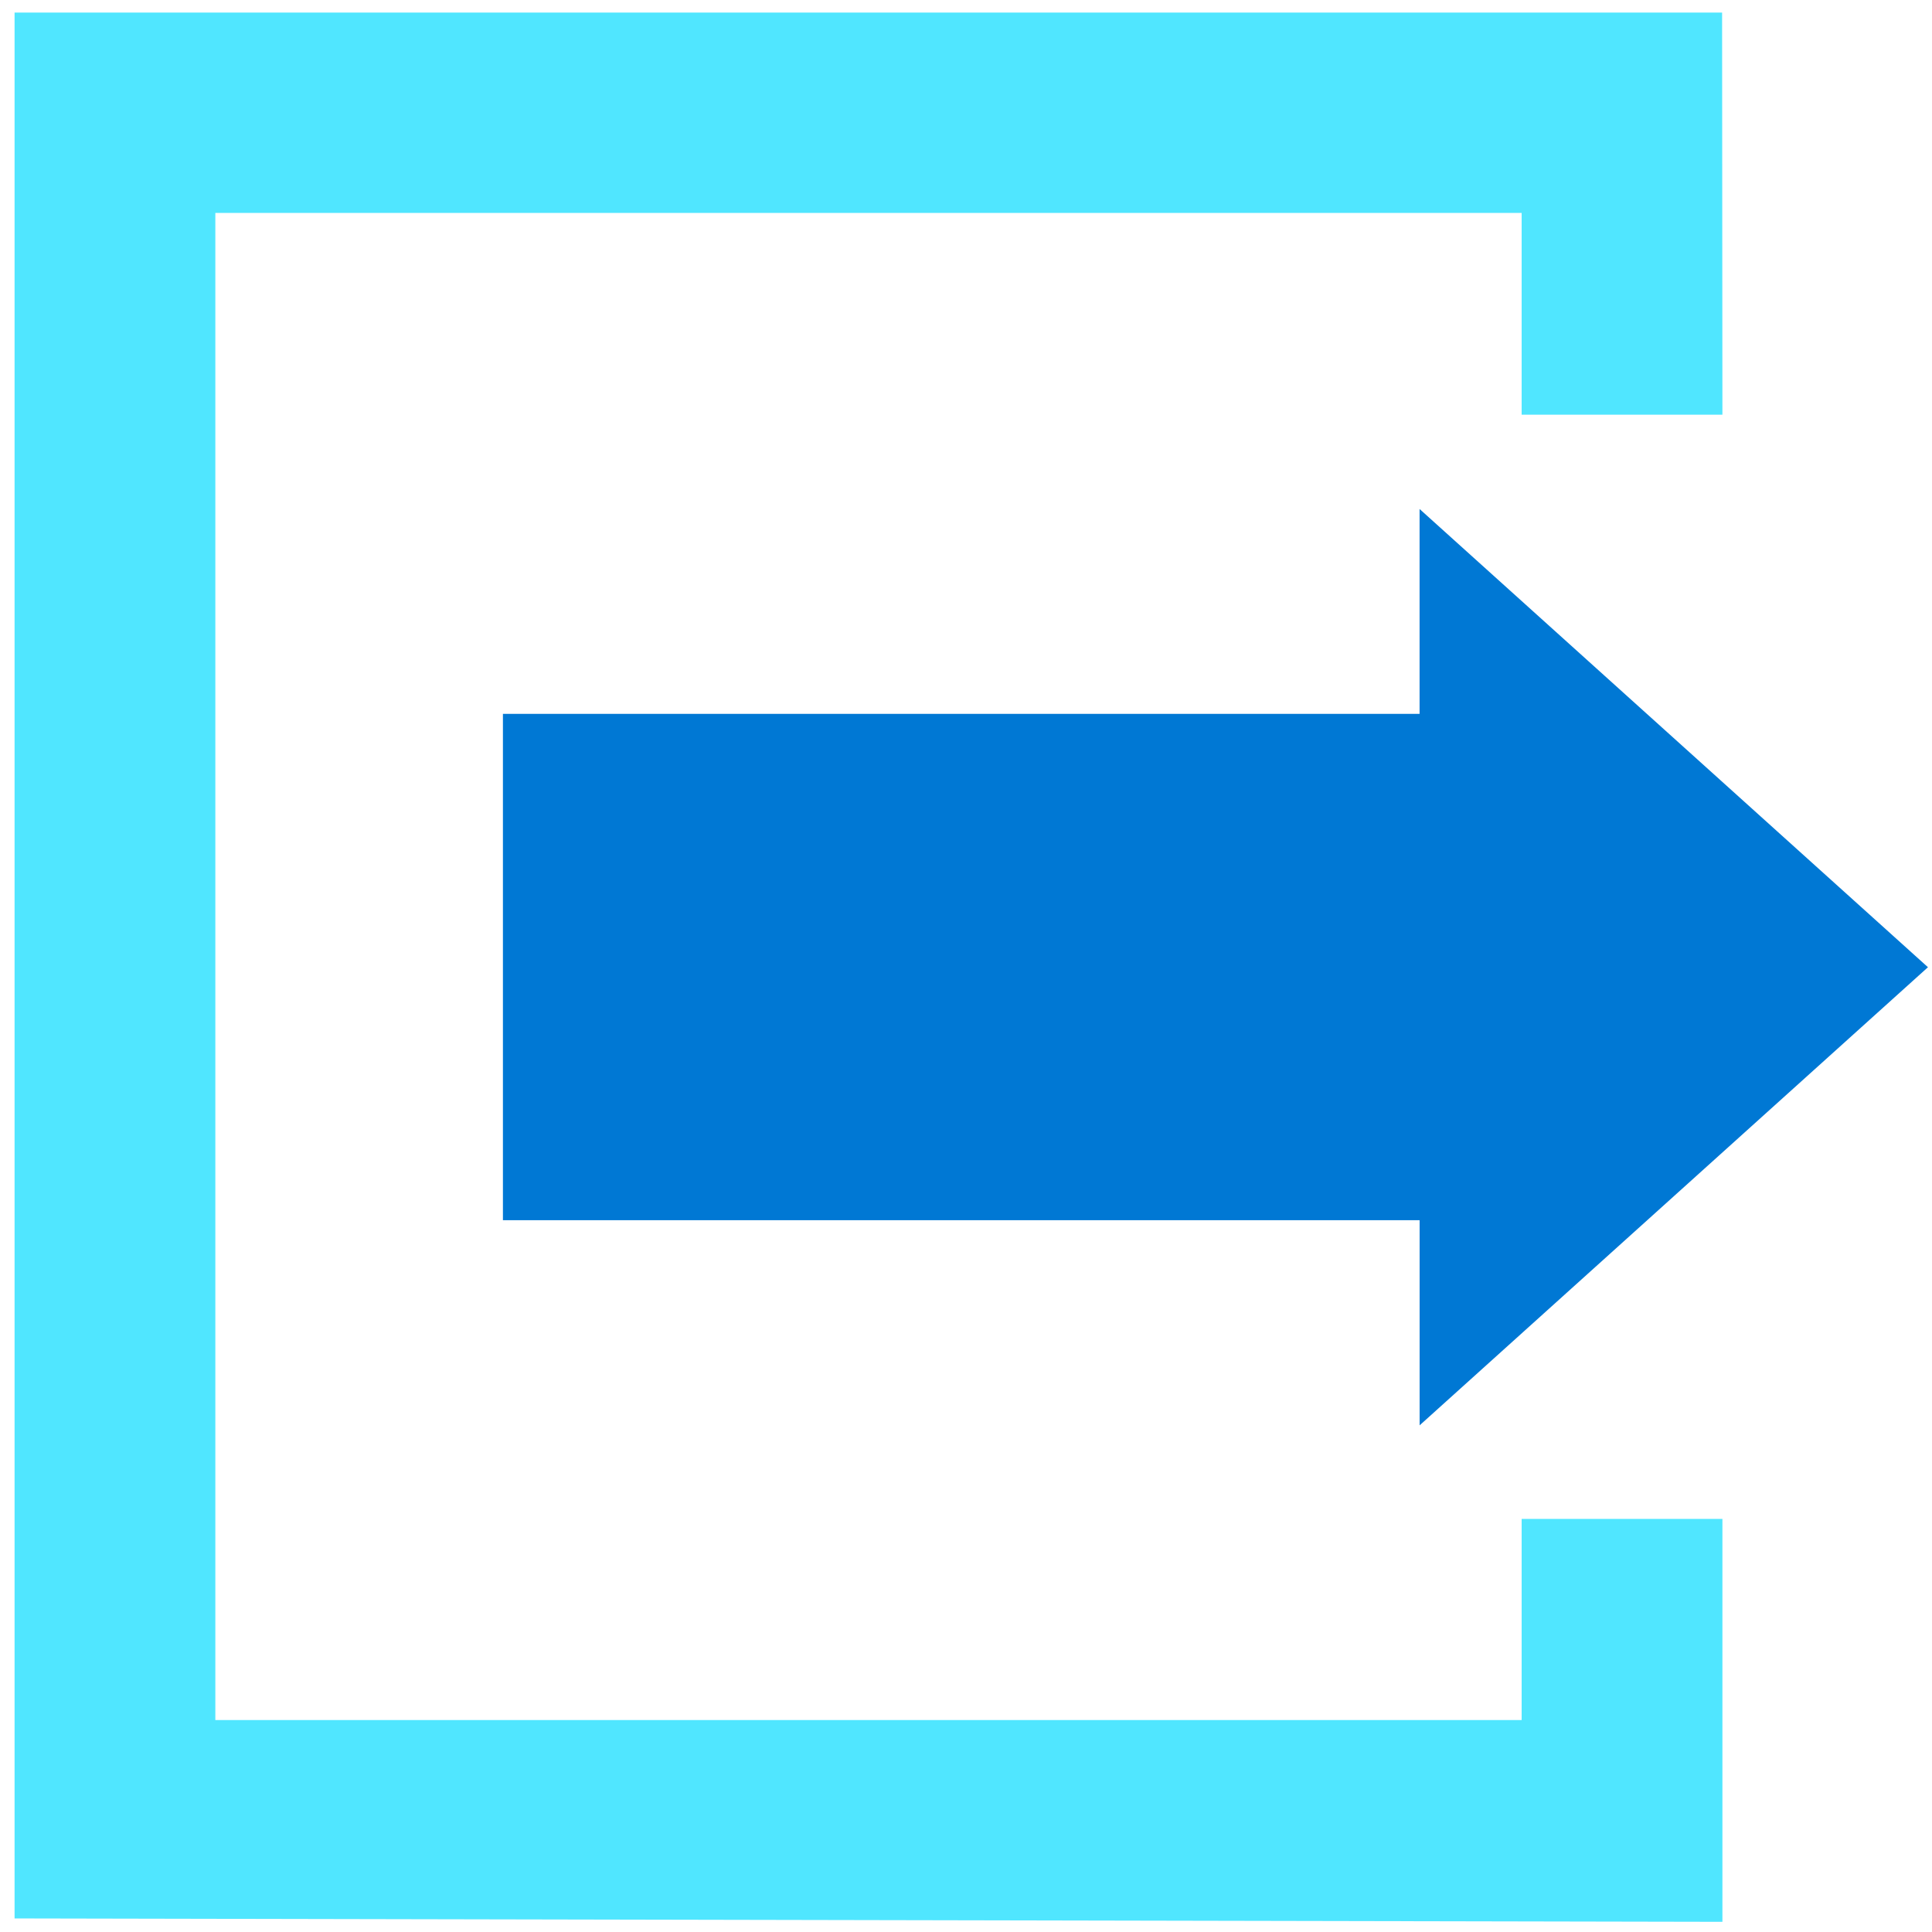 <svg xmlns="http://www.w3.org/2000/svg" viewBox="0 0 48 48"><path d="M47.899 24.03l-12.63-11.384v5.09H12.495v12.579H35.27v5.097L47.9 24.03z" fill="#0078D4"/><path d="M42.793 37.737h-4.988v4.997H5.35V5.29h32.455v5.013h4.988L42.785.312H.362v47.351l42.431.084v-10.01z" fill="#50E6FF"/></svg>